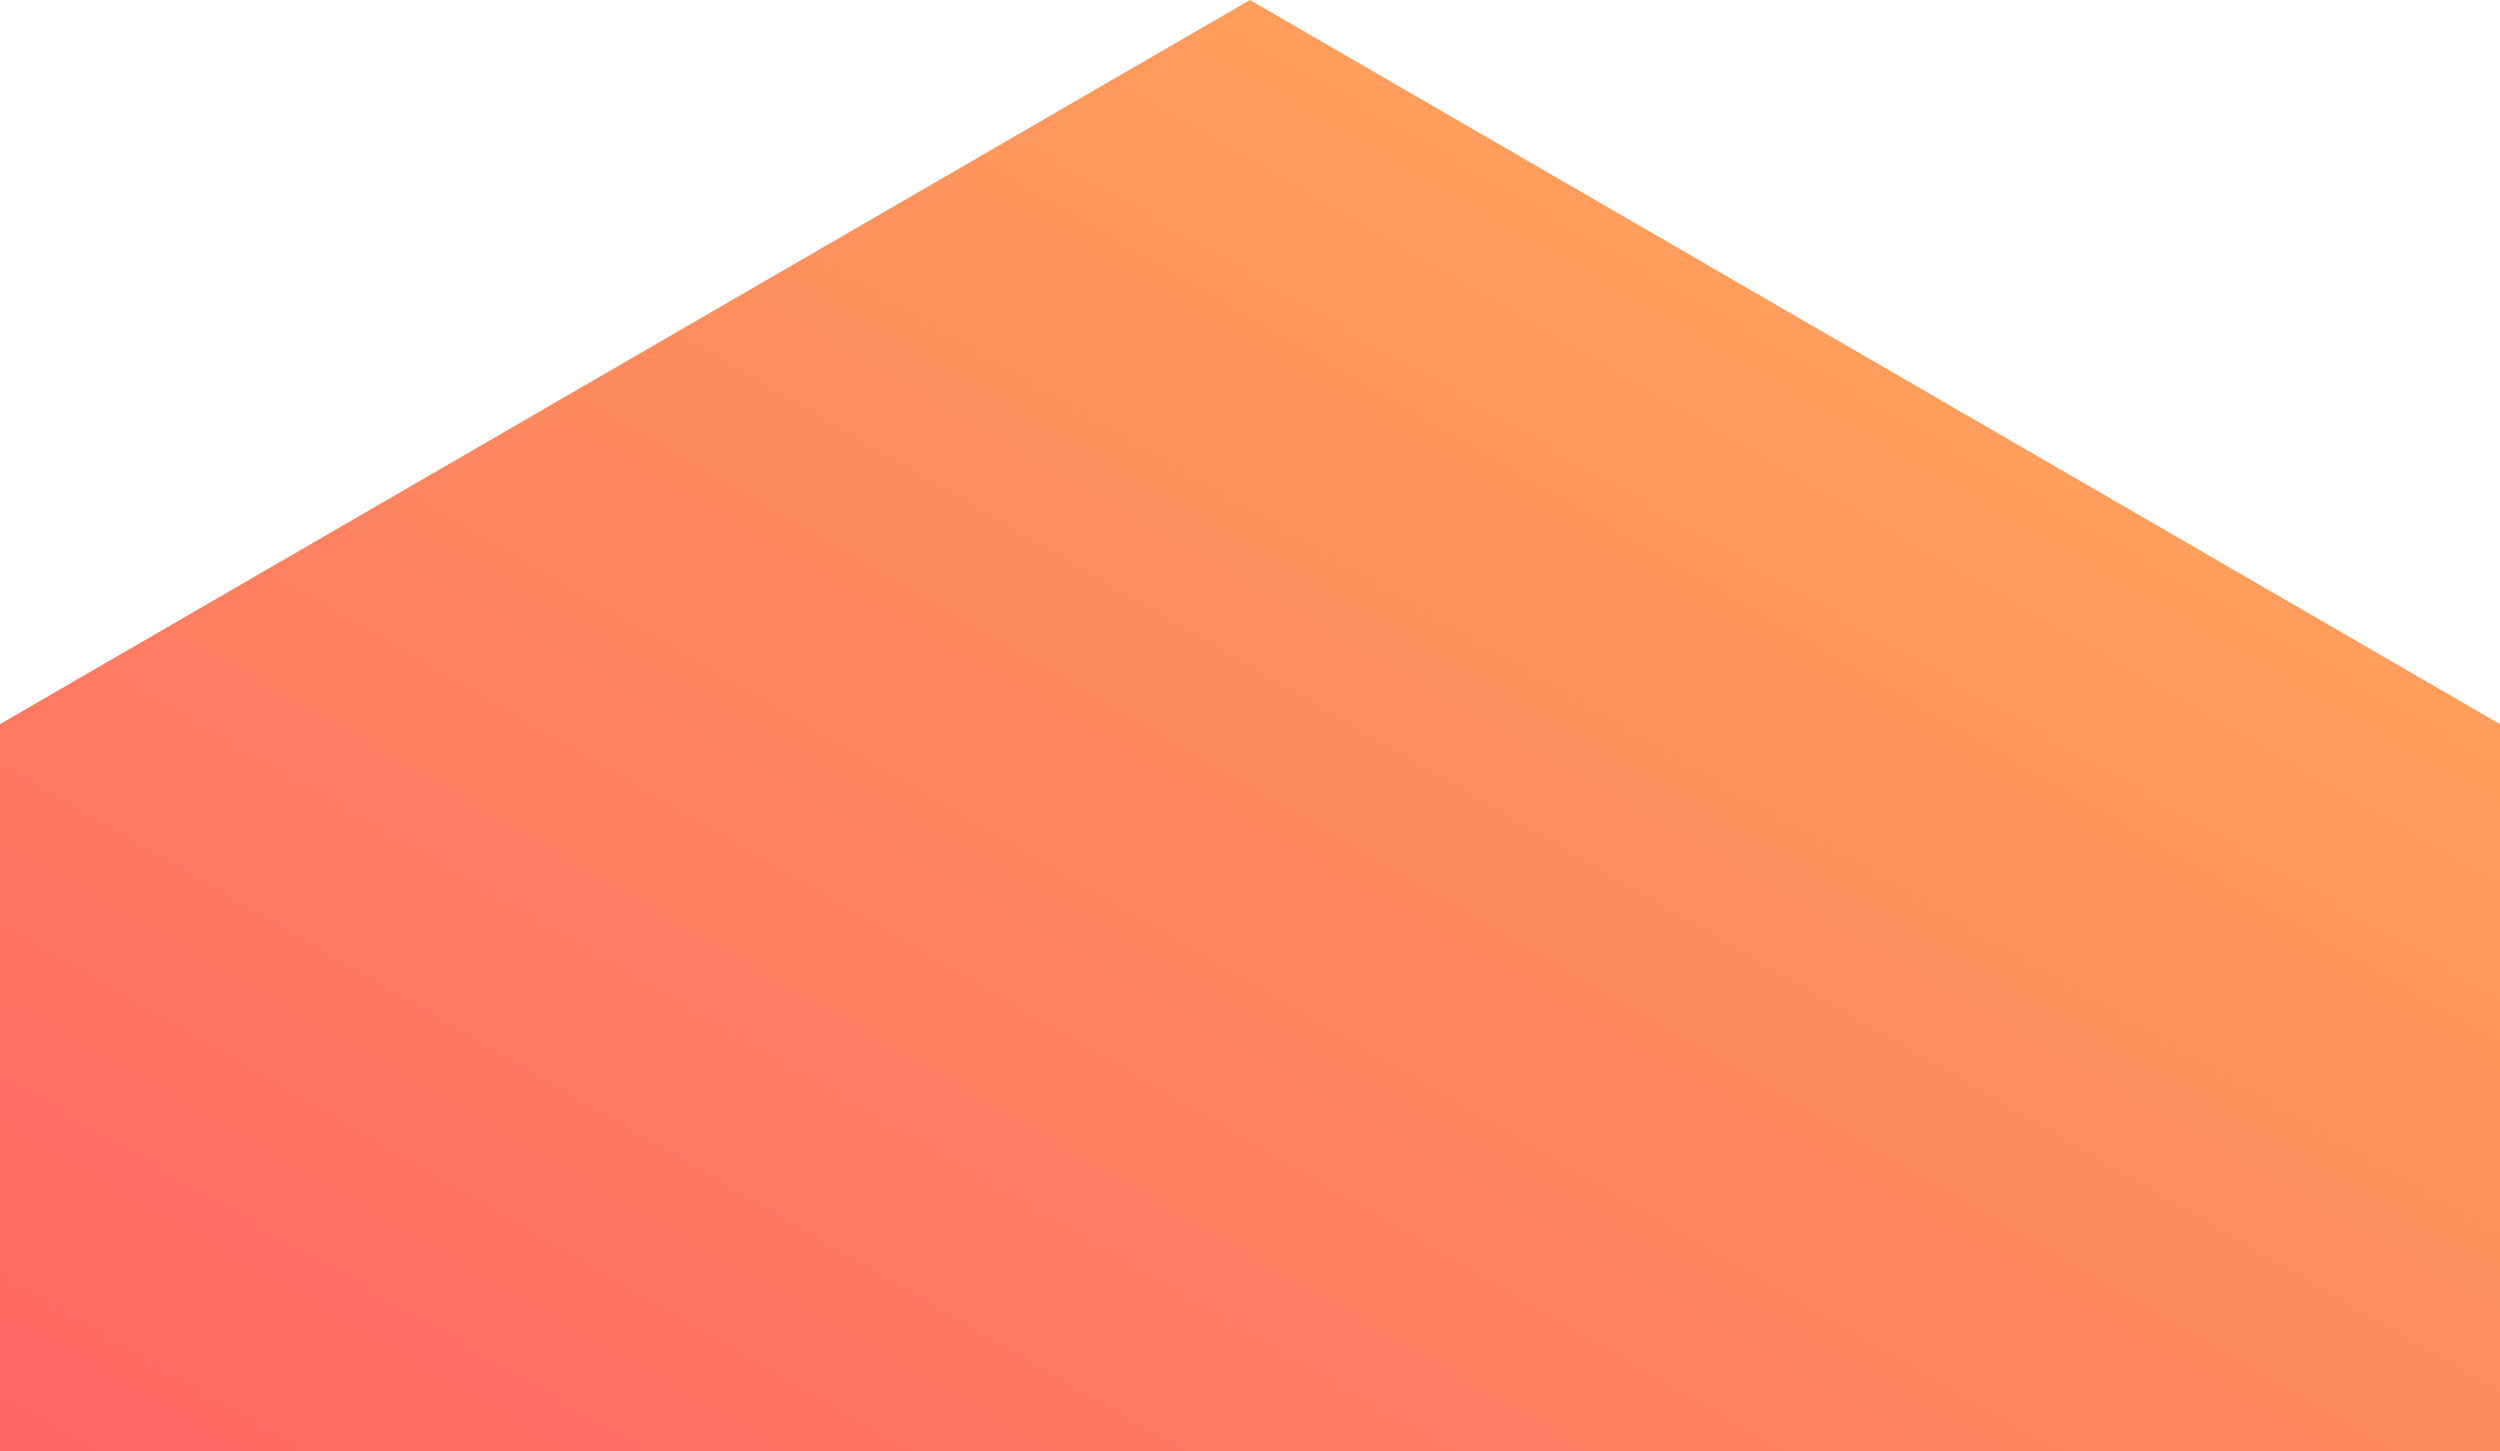 <svg xmlns="http://www.w3.org/2000/svg" width="267" height="155" viewBox="0 0 267 155" fill="none"><path d="M265 78.489V153H2L2 78.489L133.5 2.311L265 78.489Z" fill="url(#paint0_linear_328_8294)" stroke="url(#paint1_linear_328_8294)" stroke-width="4"></path><defs><linearGradient id="paint0_linear_328_8294" x1="0" y1="155" x2="134.601" y2="-76.861" gradientUnits="userSpaceOnUse"><stop stop-color="#FF6666"></stop><stop offset="1" stop-color="#FDB058"></stop></linearGradient><linearGradient id="paint1_linear_328_8294" x1="0" y1="155" x2="134.601" y2="-76.861" gradientUnits="userSpaceOnUse"><stop stop-color="#FF6666"></stop><stop offset="1" stop-color="#FDB058"></stop></linearGradient></defs></svg>